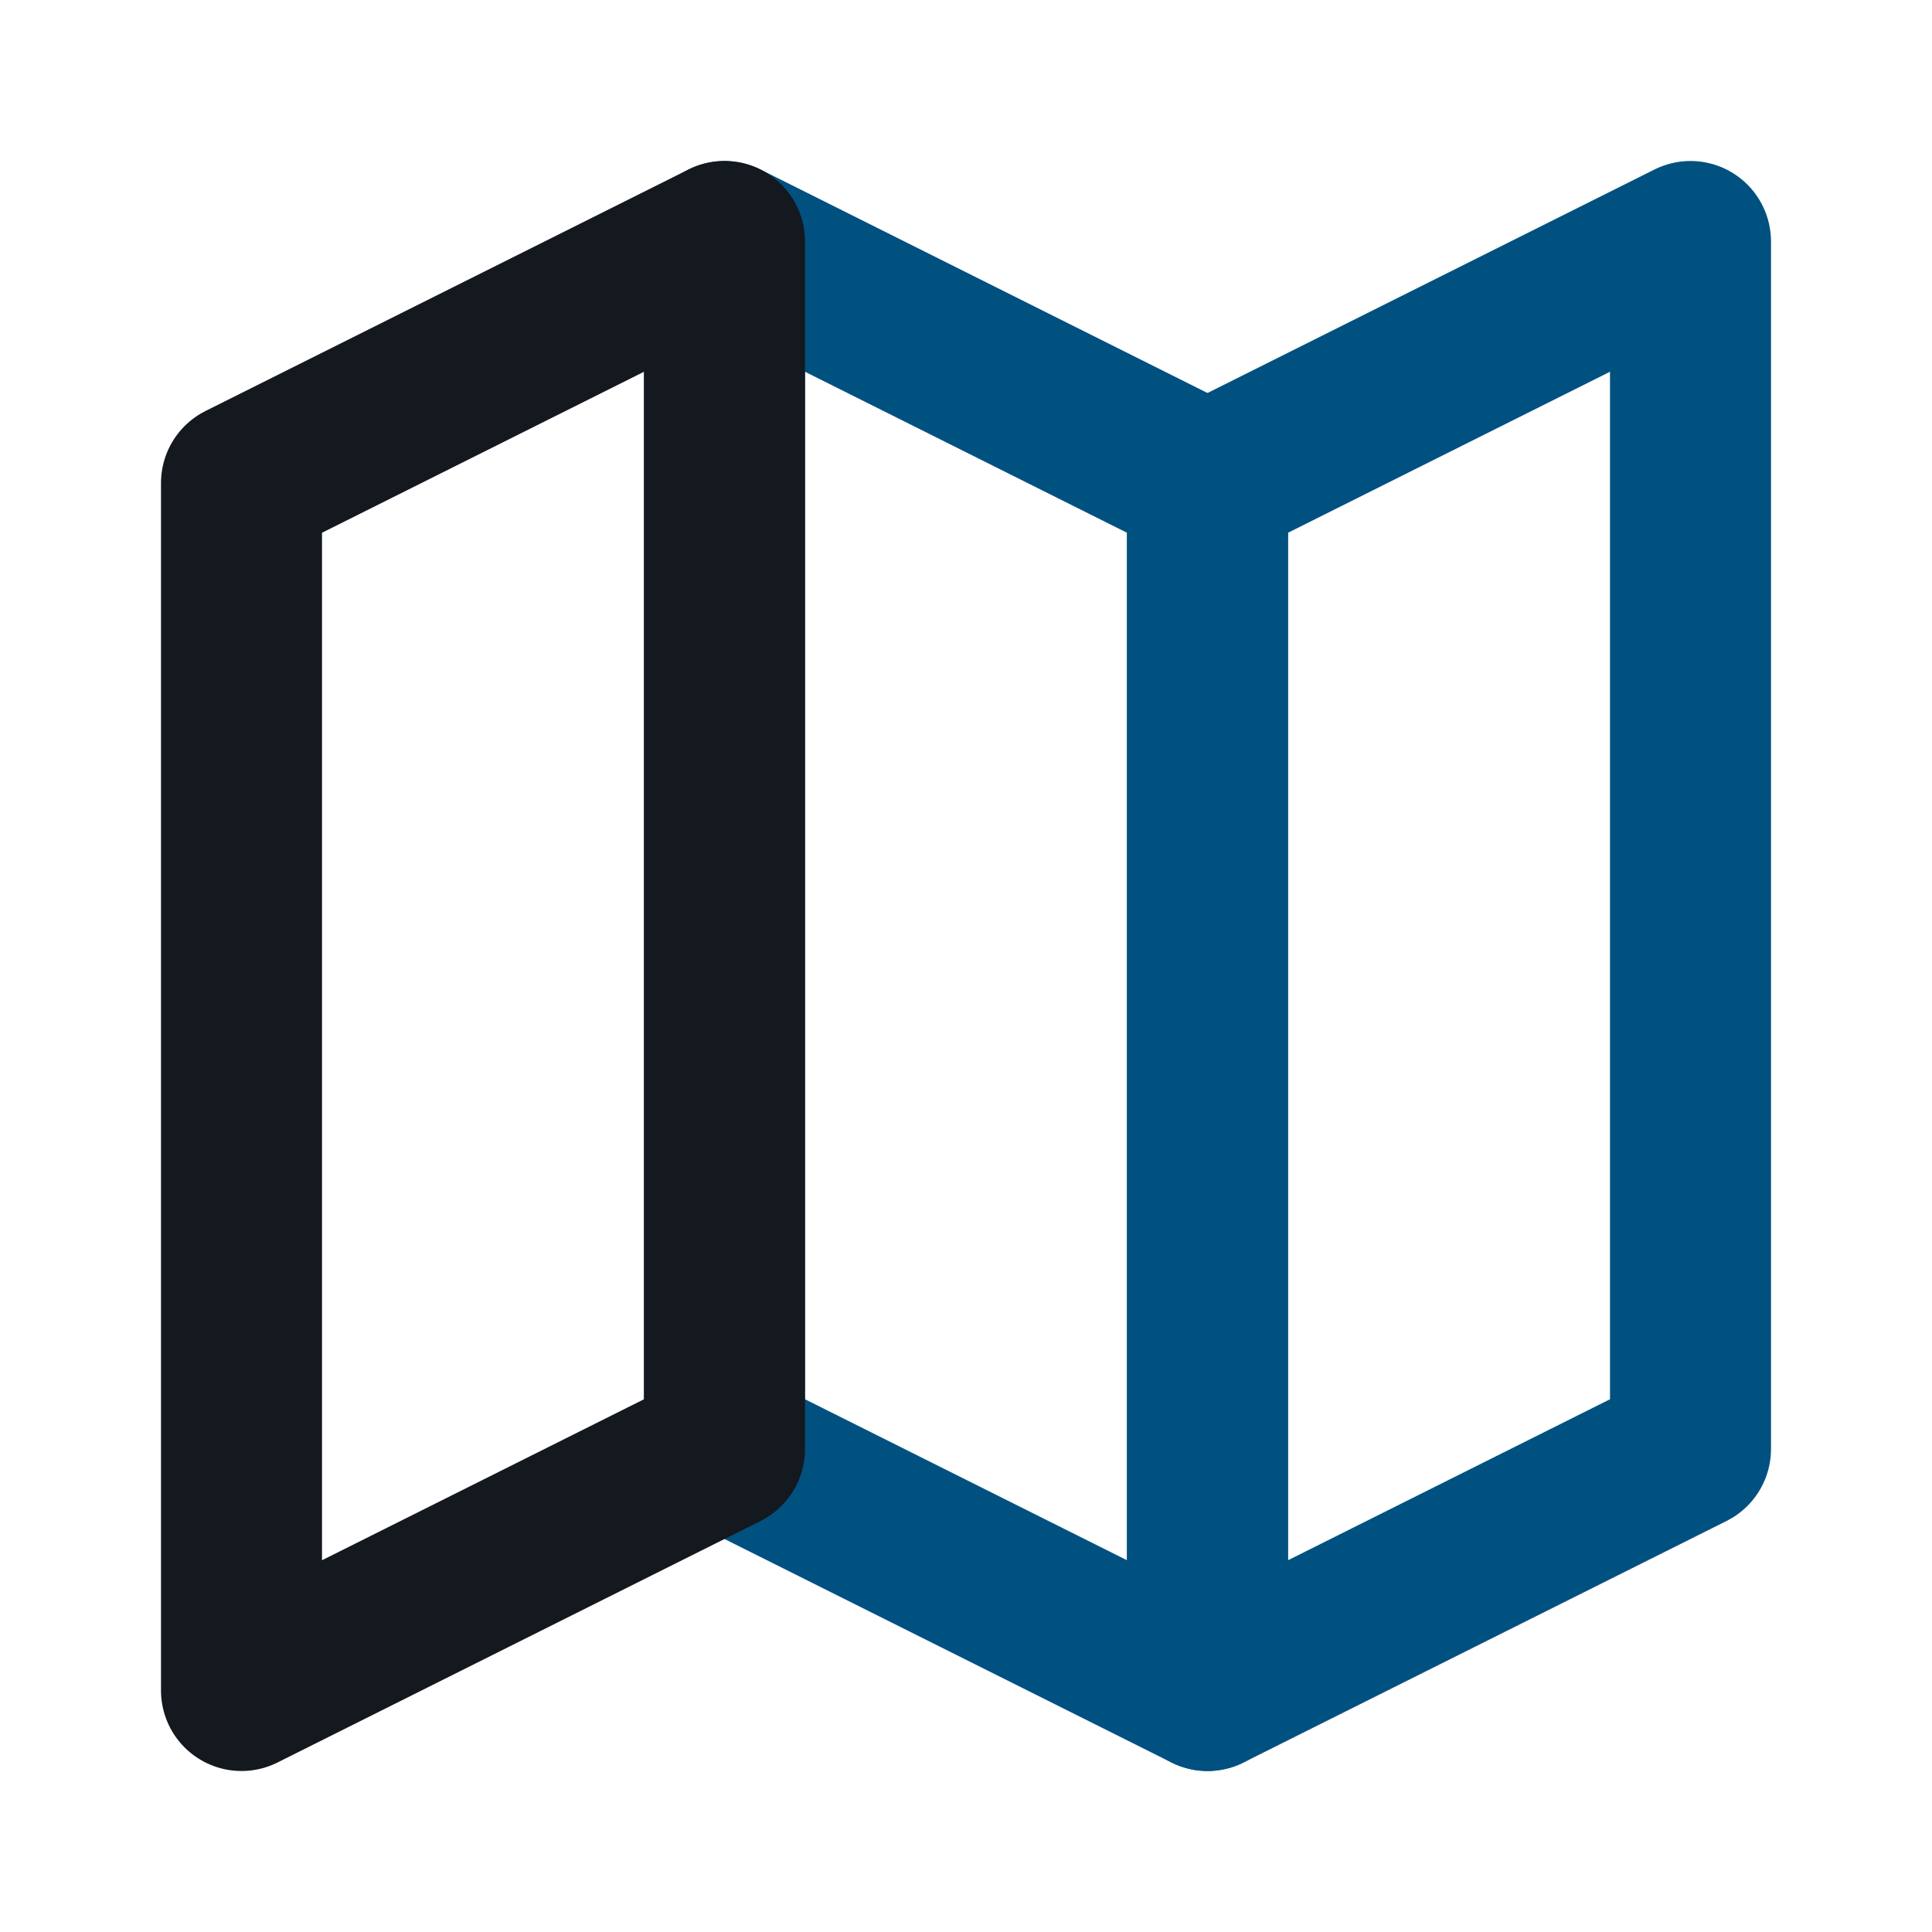 <?xml version="1.0" encoding="UTF-8"?>
<svg xmlns="http://www.w3.org/2000/svg" width="18" height="18" viewBox="0 0 18 18" fill="none">
  <path d="M11.25 4.5L15.75 2.25V13.5L11.25 15.75V4.5Z" stroke="#005180" stroke-width="1.5" stroke-linecap="round" stroke-linejoin="round"></path>
  <path d="M6.75 13.5L11.25 15.75V4.5L6.75 2.25V13.5Z" stroke="#005180" stroke-width="1.5" stroke-linecap="round" stroke-linejoin="round"></path>
  <path d="M2.25 4.5L6.75 2.25V13.5L2.25 15.75V4.5Z" stroke="#14181F" stroke-width="1.5" stroke-linecap="round" stroke-linejoin="round"></path>
</svg>
